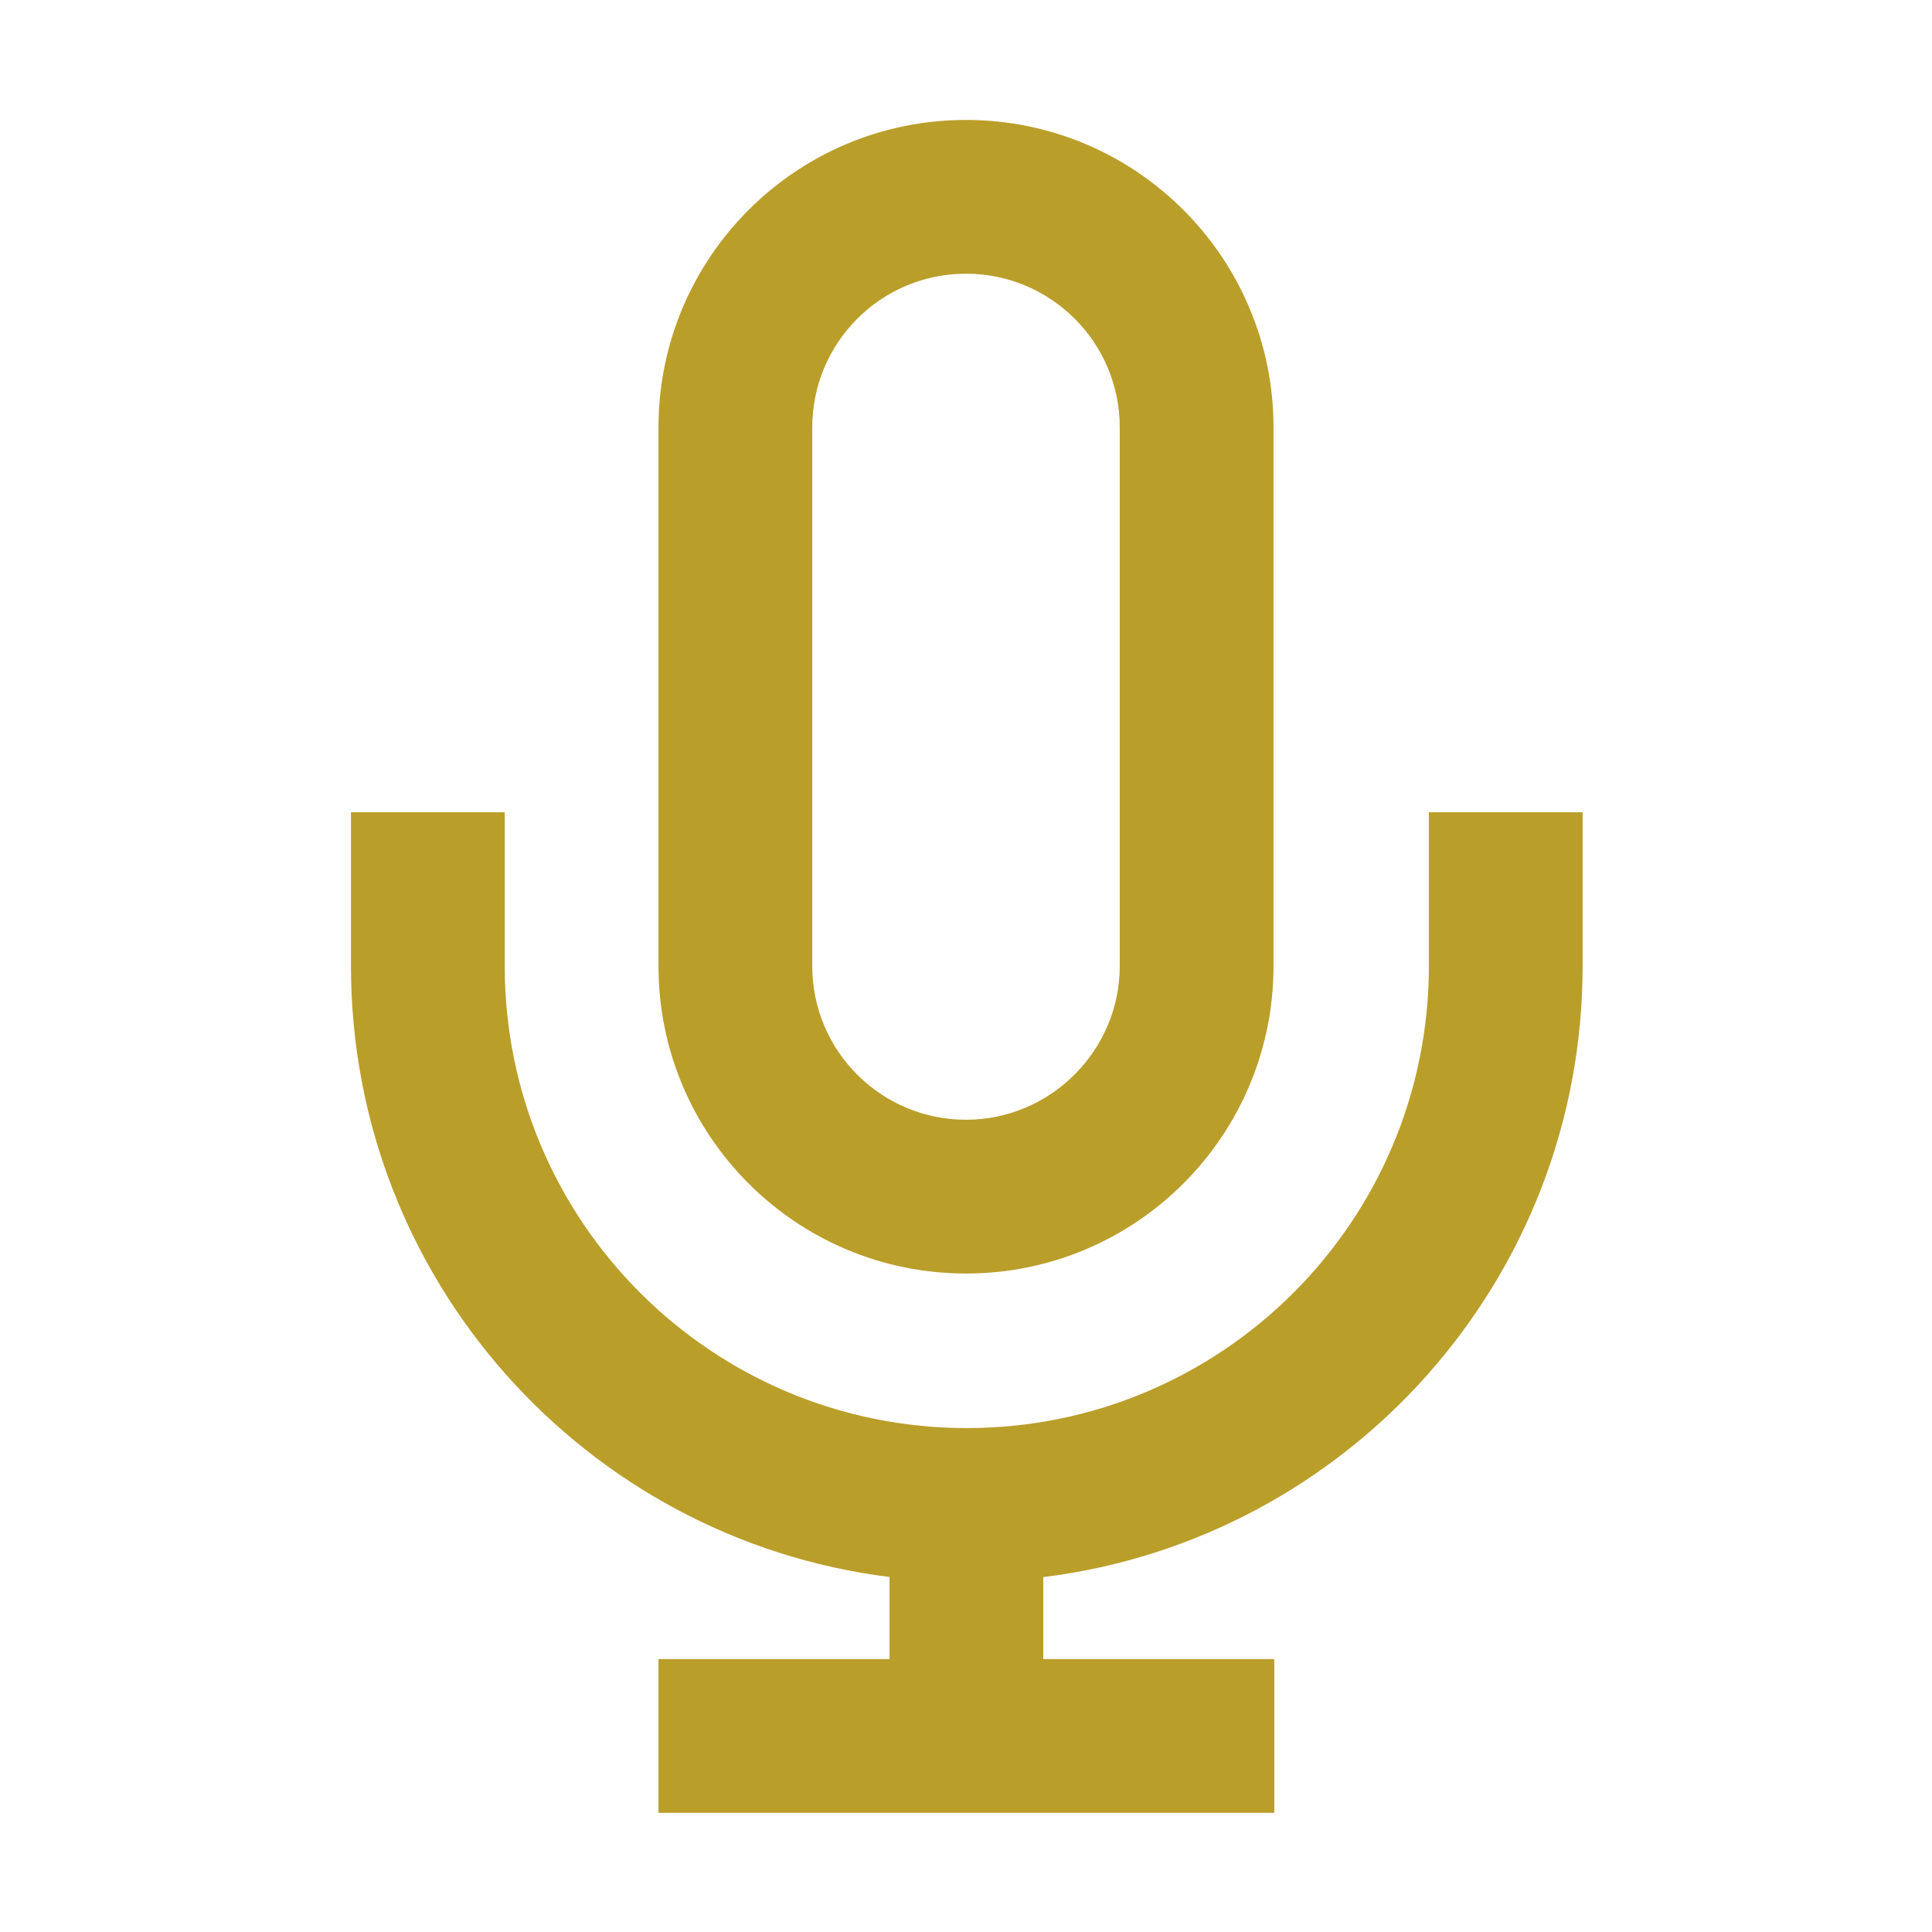 <svg viewBox="0 0 24 24" xmlns="http://www.w3.org/2000/svg"><path d="m0 0h24v24h-24z" fill="none"/><path d="m12.96 19.59v1.02s2.87 0 2.87 0v1.91s-7.65 0-7.65 0v-1.91h2.87s0-1.02 0-1.02c-3.77-.47-6.69-3.69-6.69-7.59v-1.91h1.91v1.91c0 3.17 2.57 5.74 5.74 5.74s5.74-2.57 5.74-5.74v-1.91h1.91v1.91c0 3.9-2.92 7.12-6.69 7.59zm-.96-18.1c2.11 0 3.82 1.71 3.82 3.82v6.69c0 2.11-1.71 3.82-3.82 3.82s-3.82-1.71-3.82-3.82v-6.69c0-2.11 1.71-3.82 3.82-3.82zm0 1.91c-1.06 0-1.91.86-1.91 1.91v6.69c0 1.06.86 1.91 1.91 1.91s1.91-.86 1.91-1.91v-6.69c0-1.06-.86-1.91-1.91-1.91z" fill="#ba9e2a" fill-rule="evenodd"/></svg>